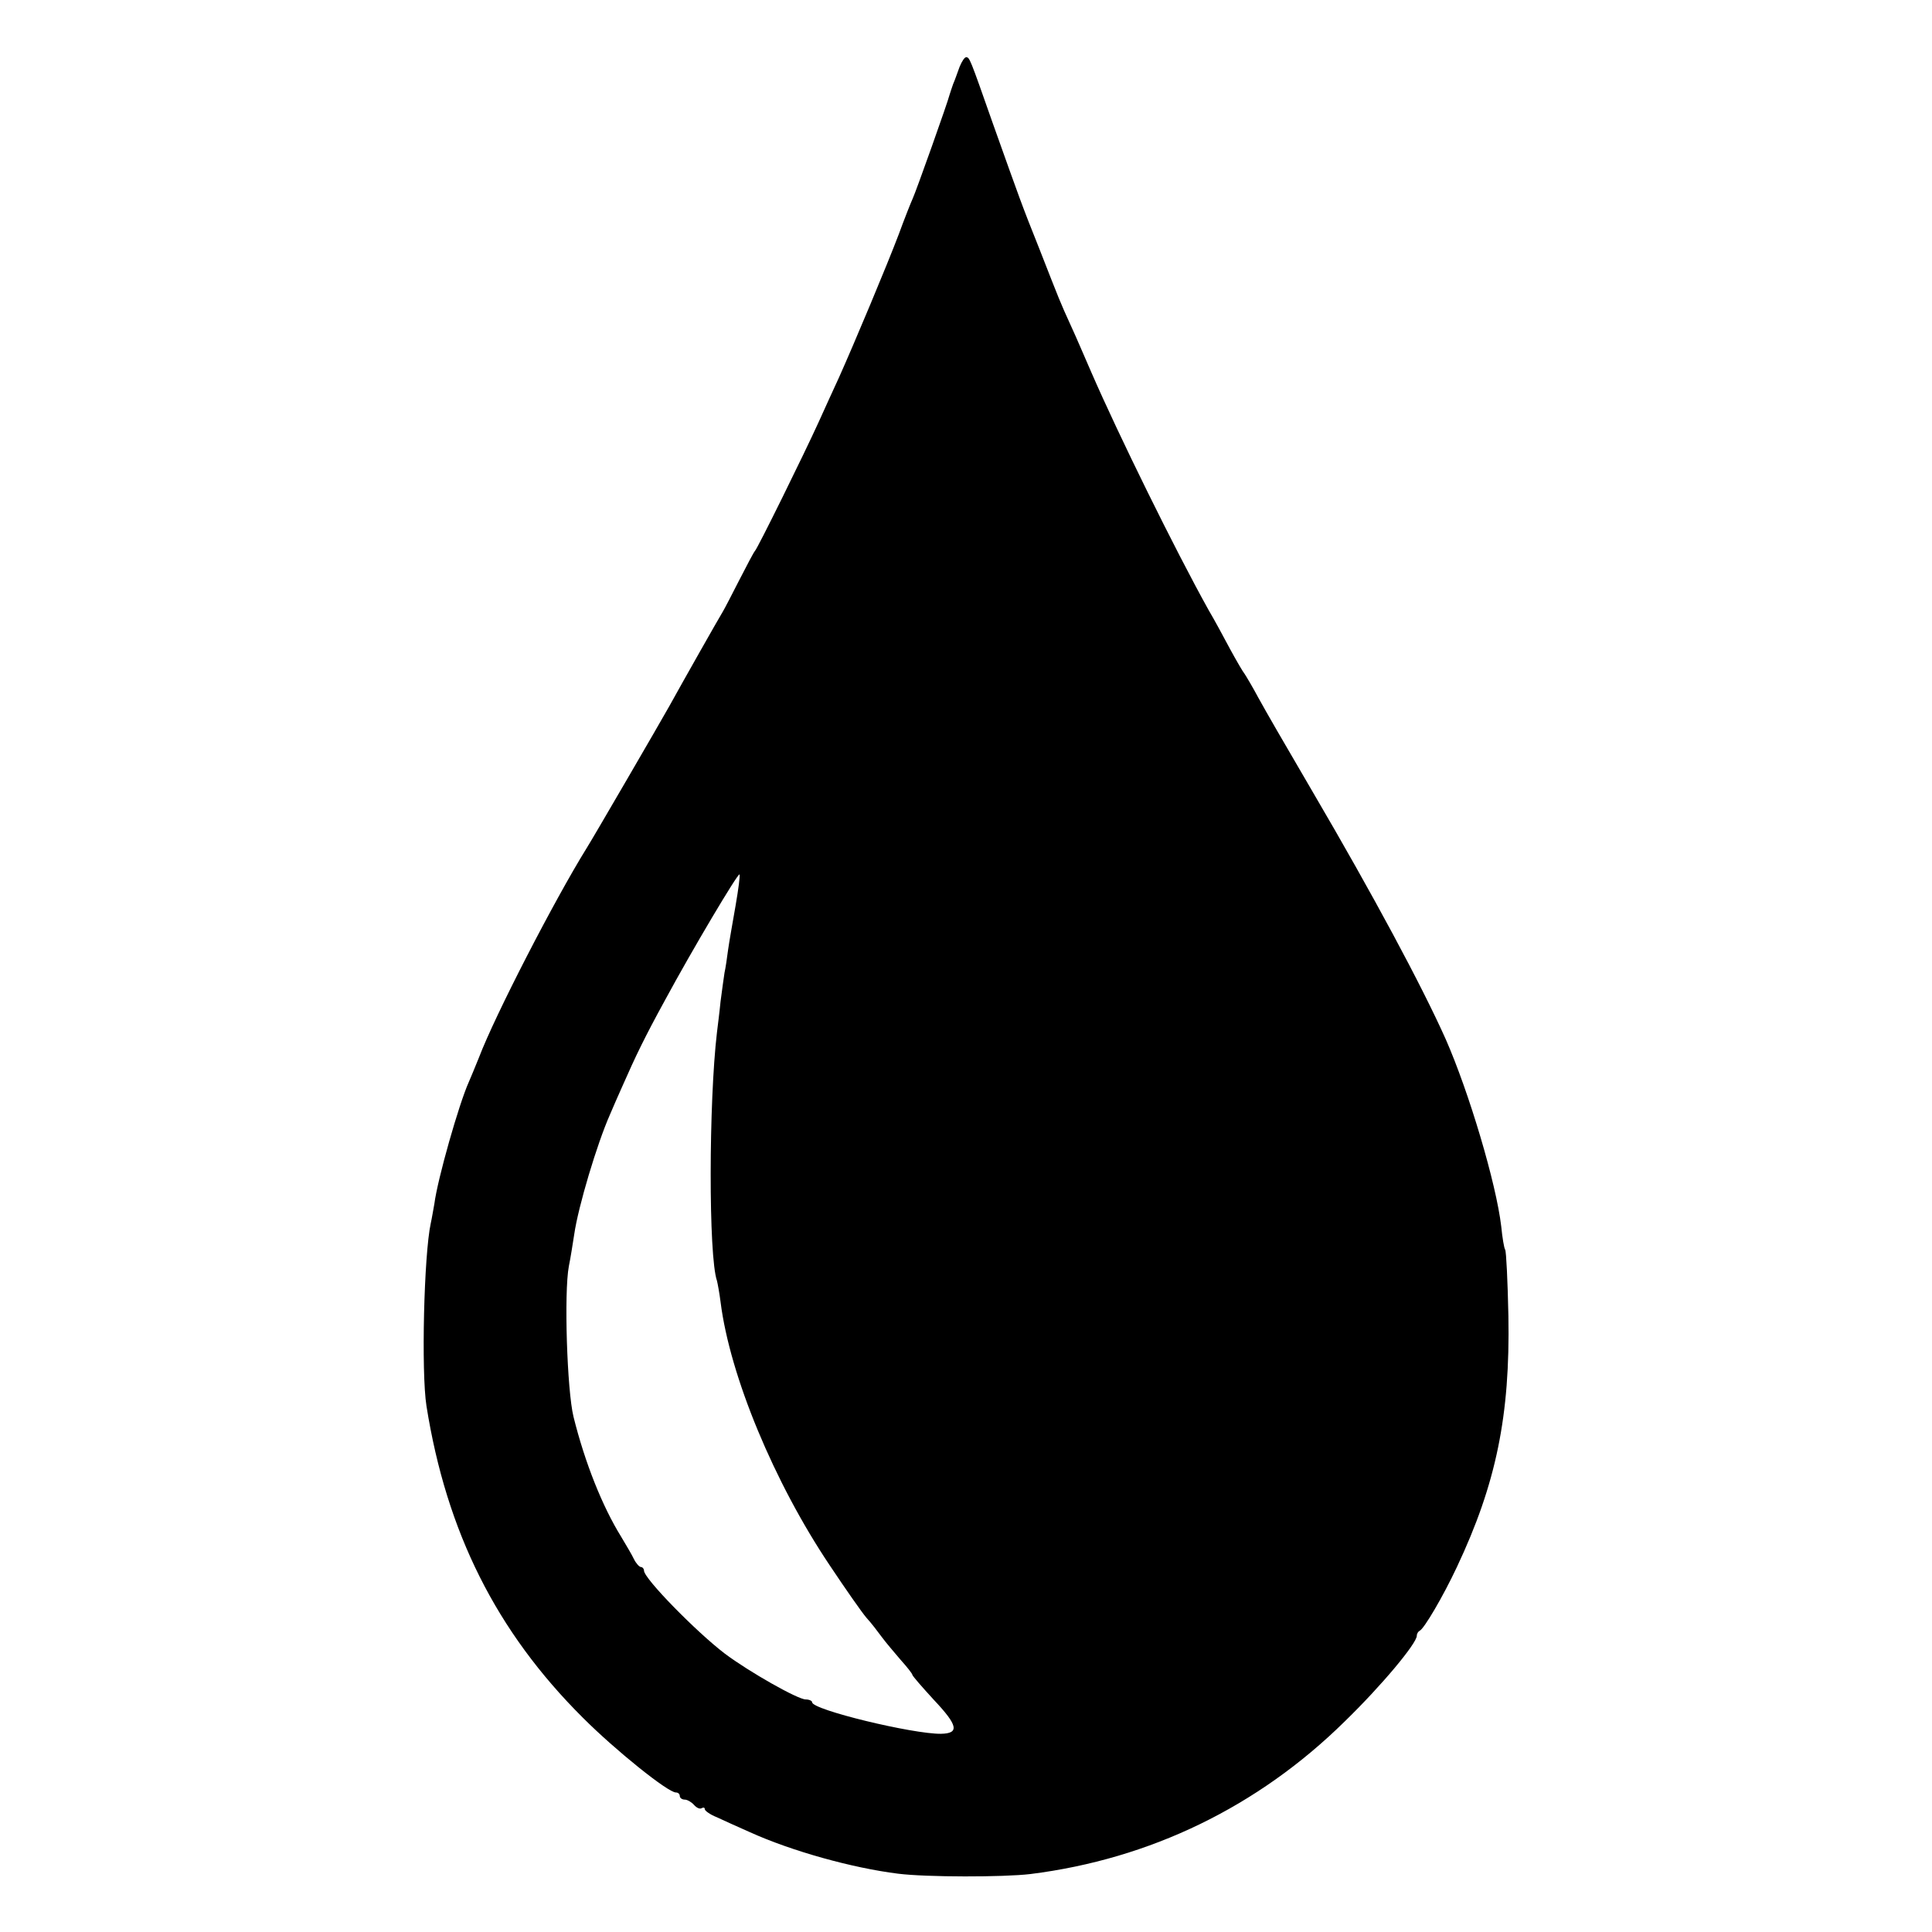 <?xml version="1.0" standalone="no"?>
<!DOCTYPE svg PUBLIC "-//W3C//DTD SVG 20010904//EN"
 "http://www.w3.org/TR/2001/REC-SVG-20010904/DTD/svg10.dtd">
<svg version="1.0" xmlns="http://www.w3.org/2000/svg"
 width="540pt" height="540pt" viewBox="0 0 540 540"
 preserveAspectRatio="xMidYMid meet">
<g transform="translate(0,540) scale(0.1,-0.1)"
fill="#000000" stroke="none">
<path d="M2682 5213 c-6 -16 -13 -37 -18 -48 -4 -11 -8 -24 -10 -30 -5 -21
-94 -271 -103 -290 -5 -11 -23 -56 -39 -100 -33 -87 -124 -304 -167 -400 -15
-33 -41 -89 -57 -125 -40 -88 -171 -354 -178 -360 -3 -3 -22 -39 -43 -80 -21
-41 -42 -82 -47 -90 -10 -16 -113 -198 -150 -265 -24 -43 -214 -370 -230 -395
-90 -145 -256 -467 -301 -585 -11 -27 -24 -59 -29 -70 -27 -60 -87 -270 -96
-340 -3 -16 -7 -41 -10 -54 -19 -87 -27 -416 -12 -511 56 -352 195 -630 437
-871 92 -92 238 -209 260 -209 6 0 11 -4 11 -10 0 -5 6 -10 14 -10 7 0 19 -7
26 -15 7 -8 16 -12 21 -9 5 3 9 2 9 -3 0 -4 15 -15 33 -22 17 -8 59 -27 93
-42 117 -53 286 -100 414 -116 79 -10 295 -10 370 -1 335 42 636 188 878 426
104 101 202 219 202 240 0 6 4 12 8 14 12 5 65 95 104 178 110 233 149 424
144 702 -2 97 -6 180 -9 185 -3 4 -8 34 -11 65 -14 120 -90 375 -155 523 -67
150 -204 405 -371 690 -90 154 -127 218 -153 265 -16 30 -34 60 -38 66 -5 6
-23 37 -41 70 -17 32 -44 82 -60 109 -93 167 -252 490 -328 665 -18 41 -43
100 -57 130 -31 68 -31 69 -87 212 -52 130 -55 140 -131 353 -65 185 -65 185
-75 185 -4 0 -12 -12 -18 -27z m-626 -2344 c-8 -46 -18 -102 -21 -124 -3 -23
-7 -51 -10 -64 -2 -13 -7 -49 -11 -80 -3 -31 -8 -69 -10 -86 -23 -194 -24
-627 0 -695 2 -8 7 -35 10 -59 26 -207 150 -505 305 -736 44 -66 90 -132 103
-147 13 -14 32 -39 43 -54 11 -15 35 -43 52 -63 18 -20 33 -39 33 -42 0 -3 27
-34 60 -70 68 -72 72 -94 20 -95 -78 -1 -360 67 -360 88 0 4 -8 8 -18 8 -22 0
-158 77 -226 128 -80 61 -226 210 -226 232 0 5 -4 10 -8 10 -5 0 -14 10 -20
22 -6 13 -23 41 -36 63 -52 84 -101 206 -133 335 -18 73 -27 347 -13 421 5 24
11 64 15 89 11 77 64 254 100 335 7 17 23 53 35 80 37 84 62 136 119 240 75
139 204 356 208 351 2 -2 -3 -41 -11 -87z"/>
</g>
</svg>
